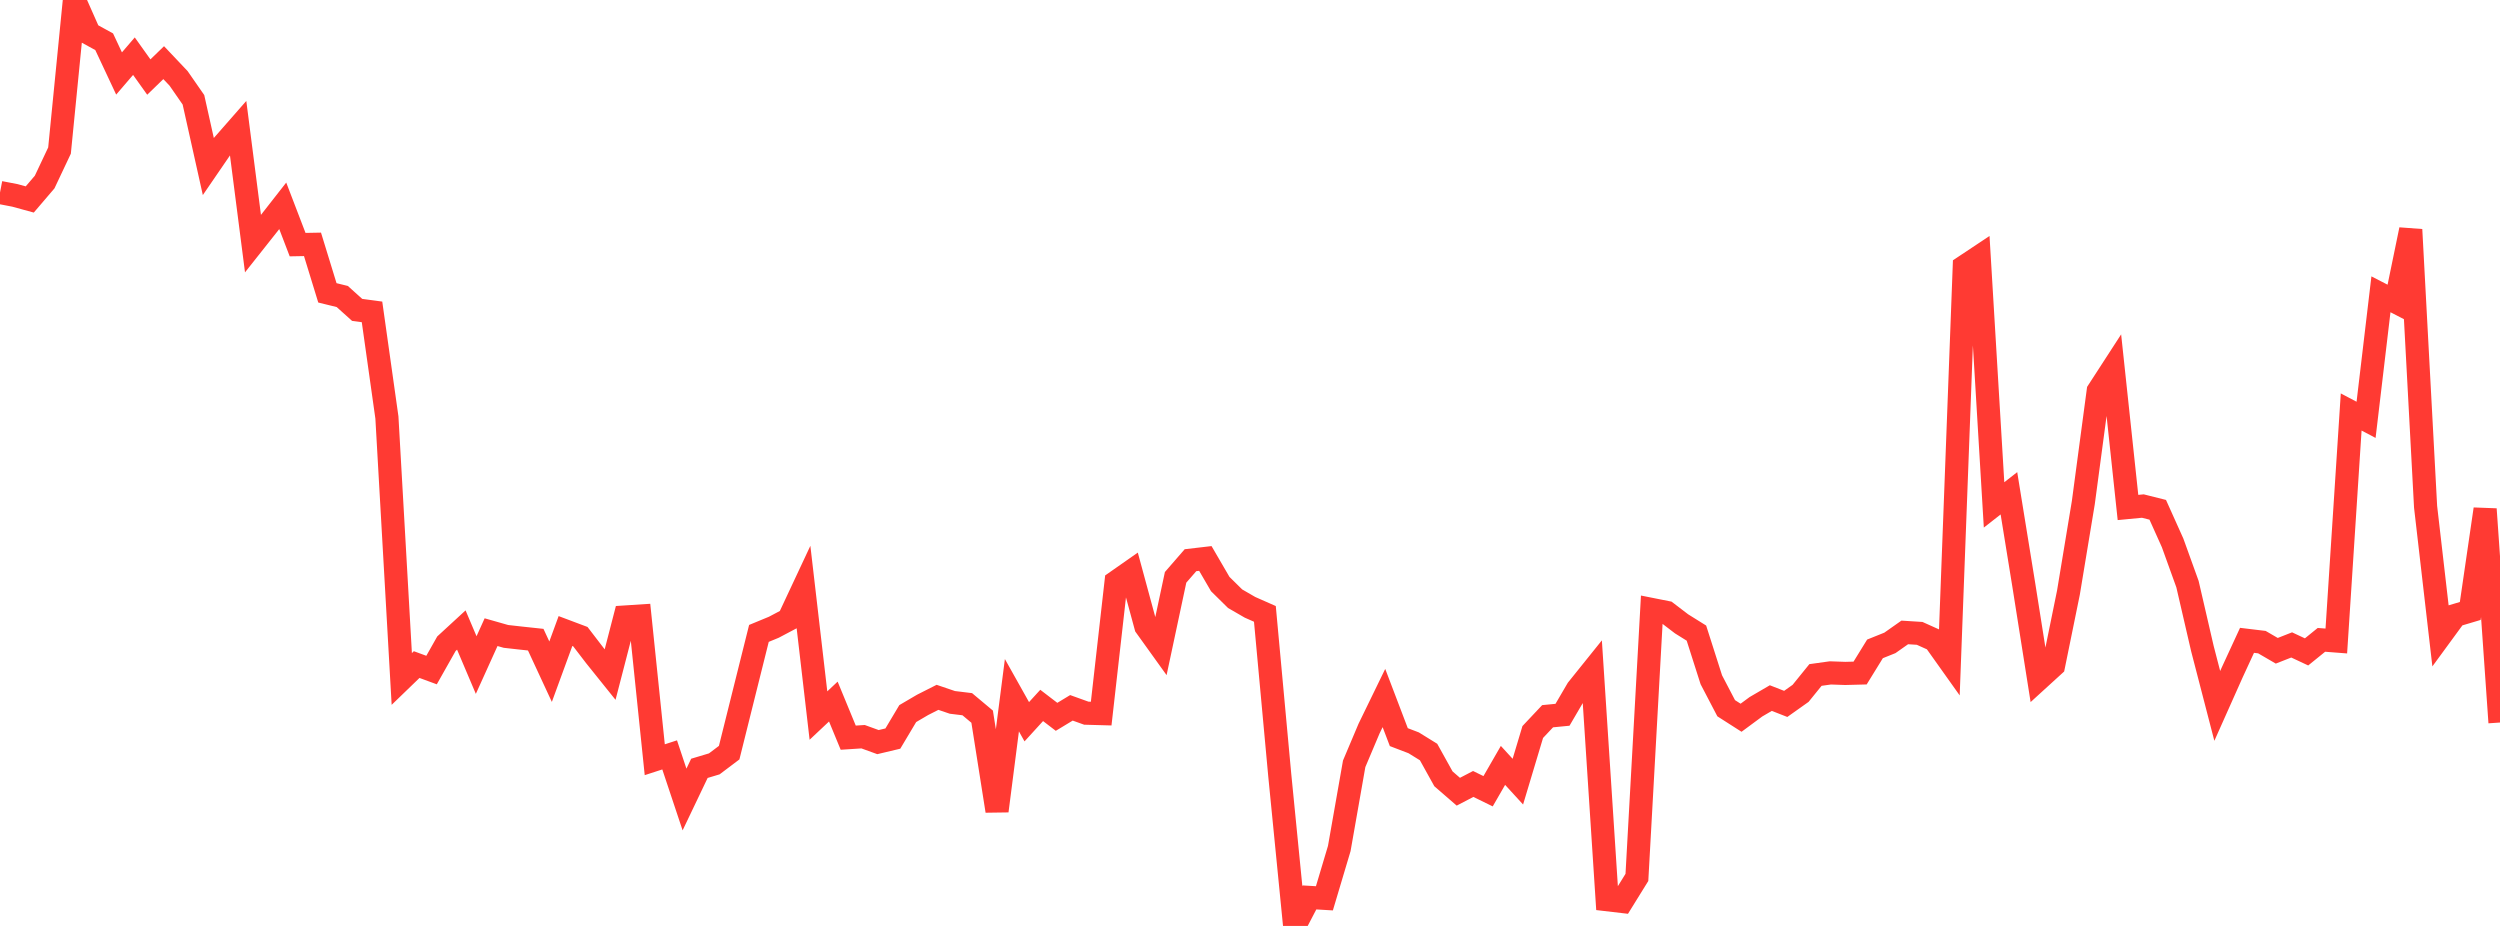<?xml version="1.0" standalone="no"?>
<!DOCTYPE svg PUBLIC "-//W3C//DTD SVG 1.1//EN" "http://www.w3.org/Graphics/SVG/1.1/DTD/svg11.dtd">

<svg width="135" height="50" viewBox="0 0 135 50" preserveAspectRatio="none" 
  xmlns="http://www.w3.org/2000/svg"
  xmlns:xlink="http://www.w3.org/1999/xlink">


<polyline points="0.0, 10.396 0.804, 10.551 1.607, 10.771 2.411, 9.83 3.214, 8.13 4.018, 0.0 4.821, 1.813 5.625, 2.254 6.429, 3.968 7.232, 3.033 8.036, 4.161 8.839, 3.383 9.643, 4.232 10.446, 5.389 11.25, 8.994 12.054, 7.82 12.857, 6.904 13.661, 13.156 14.464, 12.142 15.268, 11.114 16.071, 13.21 16.875, 13.195 17.679, 15.814 18.482, 16.011 19.286, 16.734 20.089, 16.842 20.893, 22.544 21.696, 36.664 22.5, 35.887 23.304, 36.183 24.107, 34.761 24.911, 34.021 25.714, 35.913 26.518, 34.137 27.321, 34.366 28.125, 34.456 28.929, 34.542 29.732, 36.272 30.536, 34.076 31.339, 34.378 32.143, 35.427 32.946, 36.427 33.75, 33.319 34.554, 33.267 35.357, 41.025 36.161, 40.764 36.964, 43.173 37.768, 41.49 38.571, 41.249 39.375, 40.643 40.179, 37.419 40.982, 34.204 41.786, 33.872 42.589, 33.448 43.393, 31.731 44.196, 38.64 45.0, 37.884 45.804, 39.834 46.607, 39.782 47.411, 40.074 48.214, 39.883 49.018, 38.534 49.821, 38.063 50.625, 37.656 51.429, 37.929 52.232, 38.027 53.036, 38.7 53.839, 43.79 54.643, 37.542 55.446, 38.974 56.25, 38.093 57.054, 38.709 57.857, 38.223 58.661, 38.512 59.464, 38.534 60.268, 31.424 61.071, 30.862 61.875, 33.825 62.679, 34.945 63.482, 31.177 64.286, 30.251 65.089, 30.157 65.893, 31.539 66.696, 32.33 67.5, 32.795 68.304, 33.15 69.107, 41.86 69.911, 50.0 70.714, 48.461 71.518, 48.509 72.321, 45.818 73.125, 41.245 73.929, 39.343 74.732, 37.693 75.536, 39.805 76.339, 40.112 77.143, 40.61 77.946, 42.056 78.75, 42.753 79.554, 42.334 80.357, 42.727 81.161, 41.331 81.964, 42.209 82.768, 39.529 83.571, 38.676 84.375, 38.598 85.179, 37.223 85.982, 36.224 86.786, 48.584 87.589, 48.678 88.393, 47.38 89.196, 32.913 90.0, 33.073 90.804, 33.687 91.607, 34.188 92.411, 36.707 93.214, 38.244 94.018, 38.758 94.821, 38.165 95.625, 37.696 96.429, 38.011 97.232, 37.441 98.036, 36.449 98.839, 36.337 99.643, 36.365 100.446, 36.344 101.25, 35.039 102.054, 34.716 102.857, 34.151 103.661, 34.202 104.464, 34.563 105.268, 35.693 106.071, 14.399 106.875, 13.865 107.679, 27.265 108.482, 26.638 109.286, 31.596 110.089, 36.669 110.893, 35.936 111.696, 31.999 112.5, 27.137 113.304, 21.114 114.107, 19.875 114.911, 27.404 115.714, 27.327 116.518, 27.529 117.321, 29.316 118.125, 31.545 118.929, 35.022 119.732, 38.119 120.536, 36.317 121.339, 34.578 122.143, 34.675 122.946, 35.142 123.75, 34.826 124.554, 35.203 125.357, 34.552 126.161, 34.614 126.964, 22.247 127.768, 22.671 128.571, 15.892 129.375, 16.307 130.179, 12.401 130.982, 27.369 131.786, 34.329 132.589, 33.232 133.393, 32.992 134.196, 27.492 135.0, 39.016" fill="none" stroke="#ff3a33" stroke-width="1.25"/>

</svg>